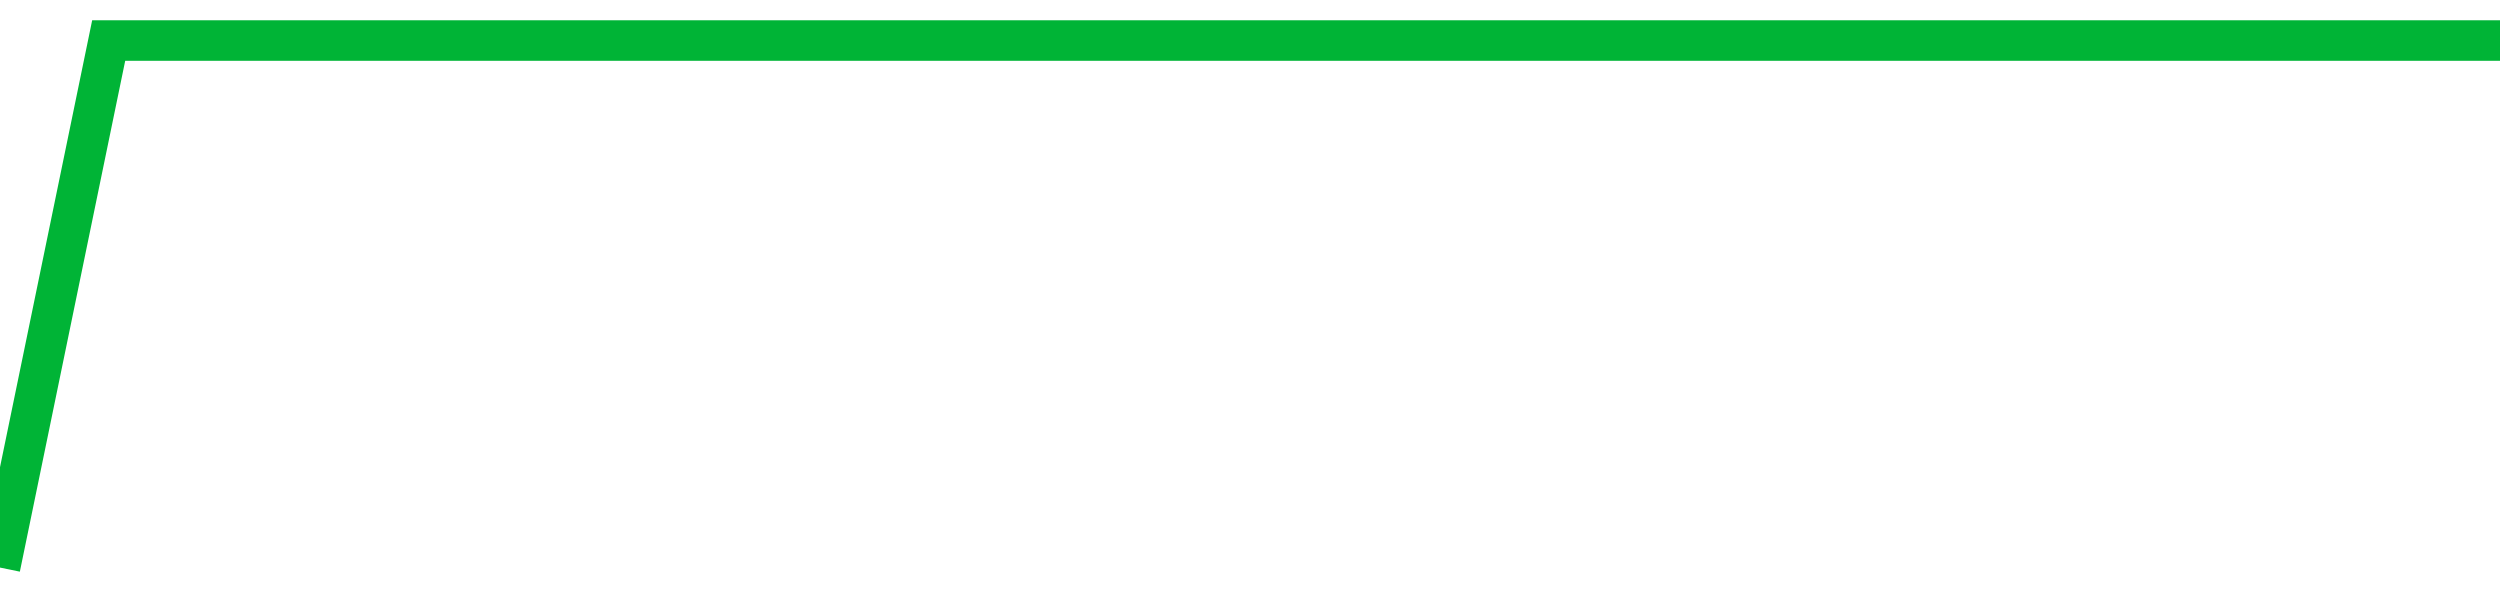 <!-- Generated with https://github.com/jxxe/sparkline/ --><svg viewBox="0 0 185 45" class="sparkline" xmlns="http://www.w3.org/2000/svg"><path class="sparkline--fill" d="M 0 42 L 0 42 L 8.043 3 L 16.087 3 L 24.13 3 L 32.174 3 L 40.217 3 L 48.261 3 L 56.304 3 L 64.348 3 L 72.391 3 L 80.435 3 L 88.478 3 L 96.522 3 L 104.565 3 L 112.609 3 L 120.652 3 L 128.696 3 L 136.739 3 L 144.783 3 L 152.826 3 L 160.87 3 L 168.913 3 L 176.957 3 L 185 3 V 45 L 0 45 Z" stroke="none" fill="none" ></path><path class="sparkline--line" d="M 0 42 L 0 42 L 8.043 3 L 16.087 3 L 24.13 3 L 32.174 3 L 40.217 3 L 48.261 3 L 56.304 3 L 64.348 3 L 72.391 3 L 80.435 3 L 88.478 3 L 96.522 3 L 104.565 3 L 112.609 3 L 120.652 3 L 128.696 3 L 136.739 3 L 144.783 3 L 152.826 3 L 160.87 3 L 168.913 3 L 176.957 3 L 185 3" fill="none" stroke-width="3" stroke="#00B436" ></path></svg>